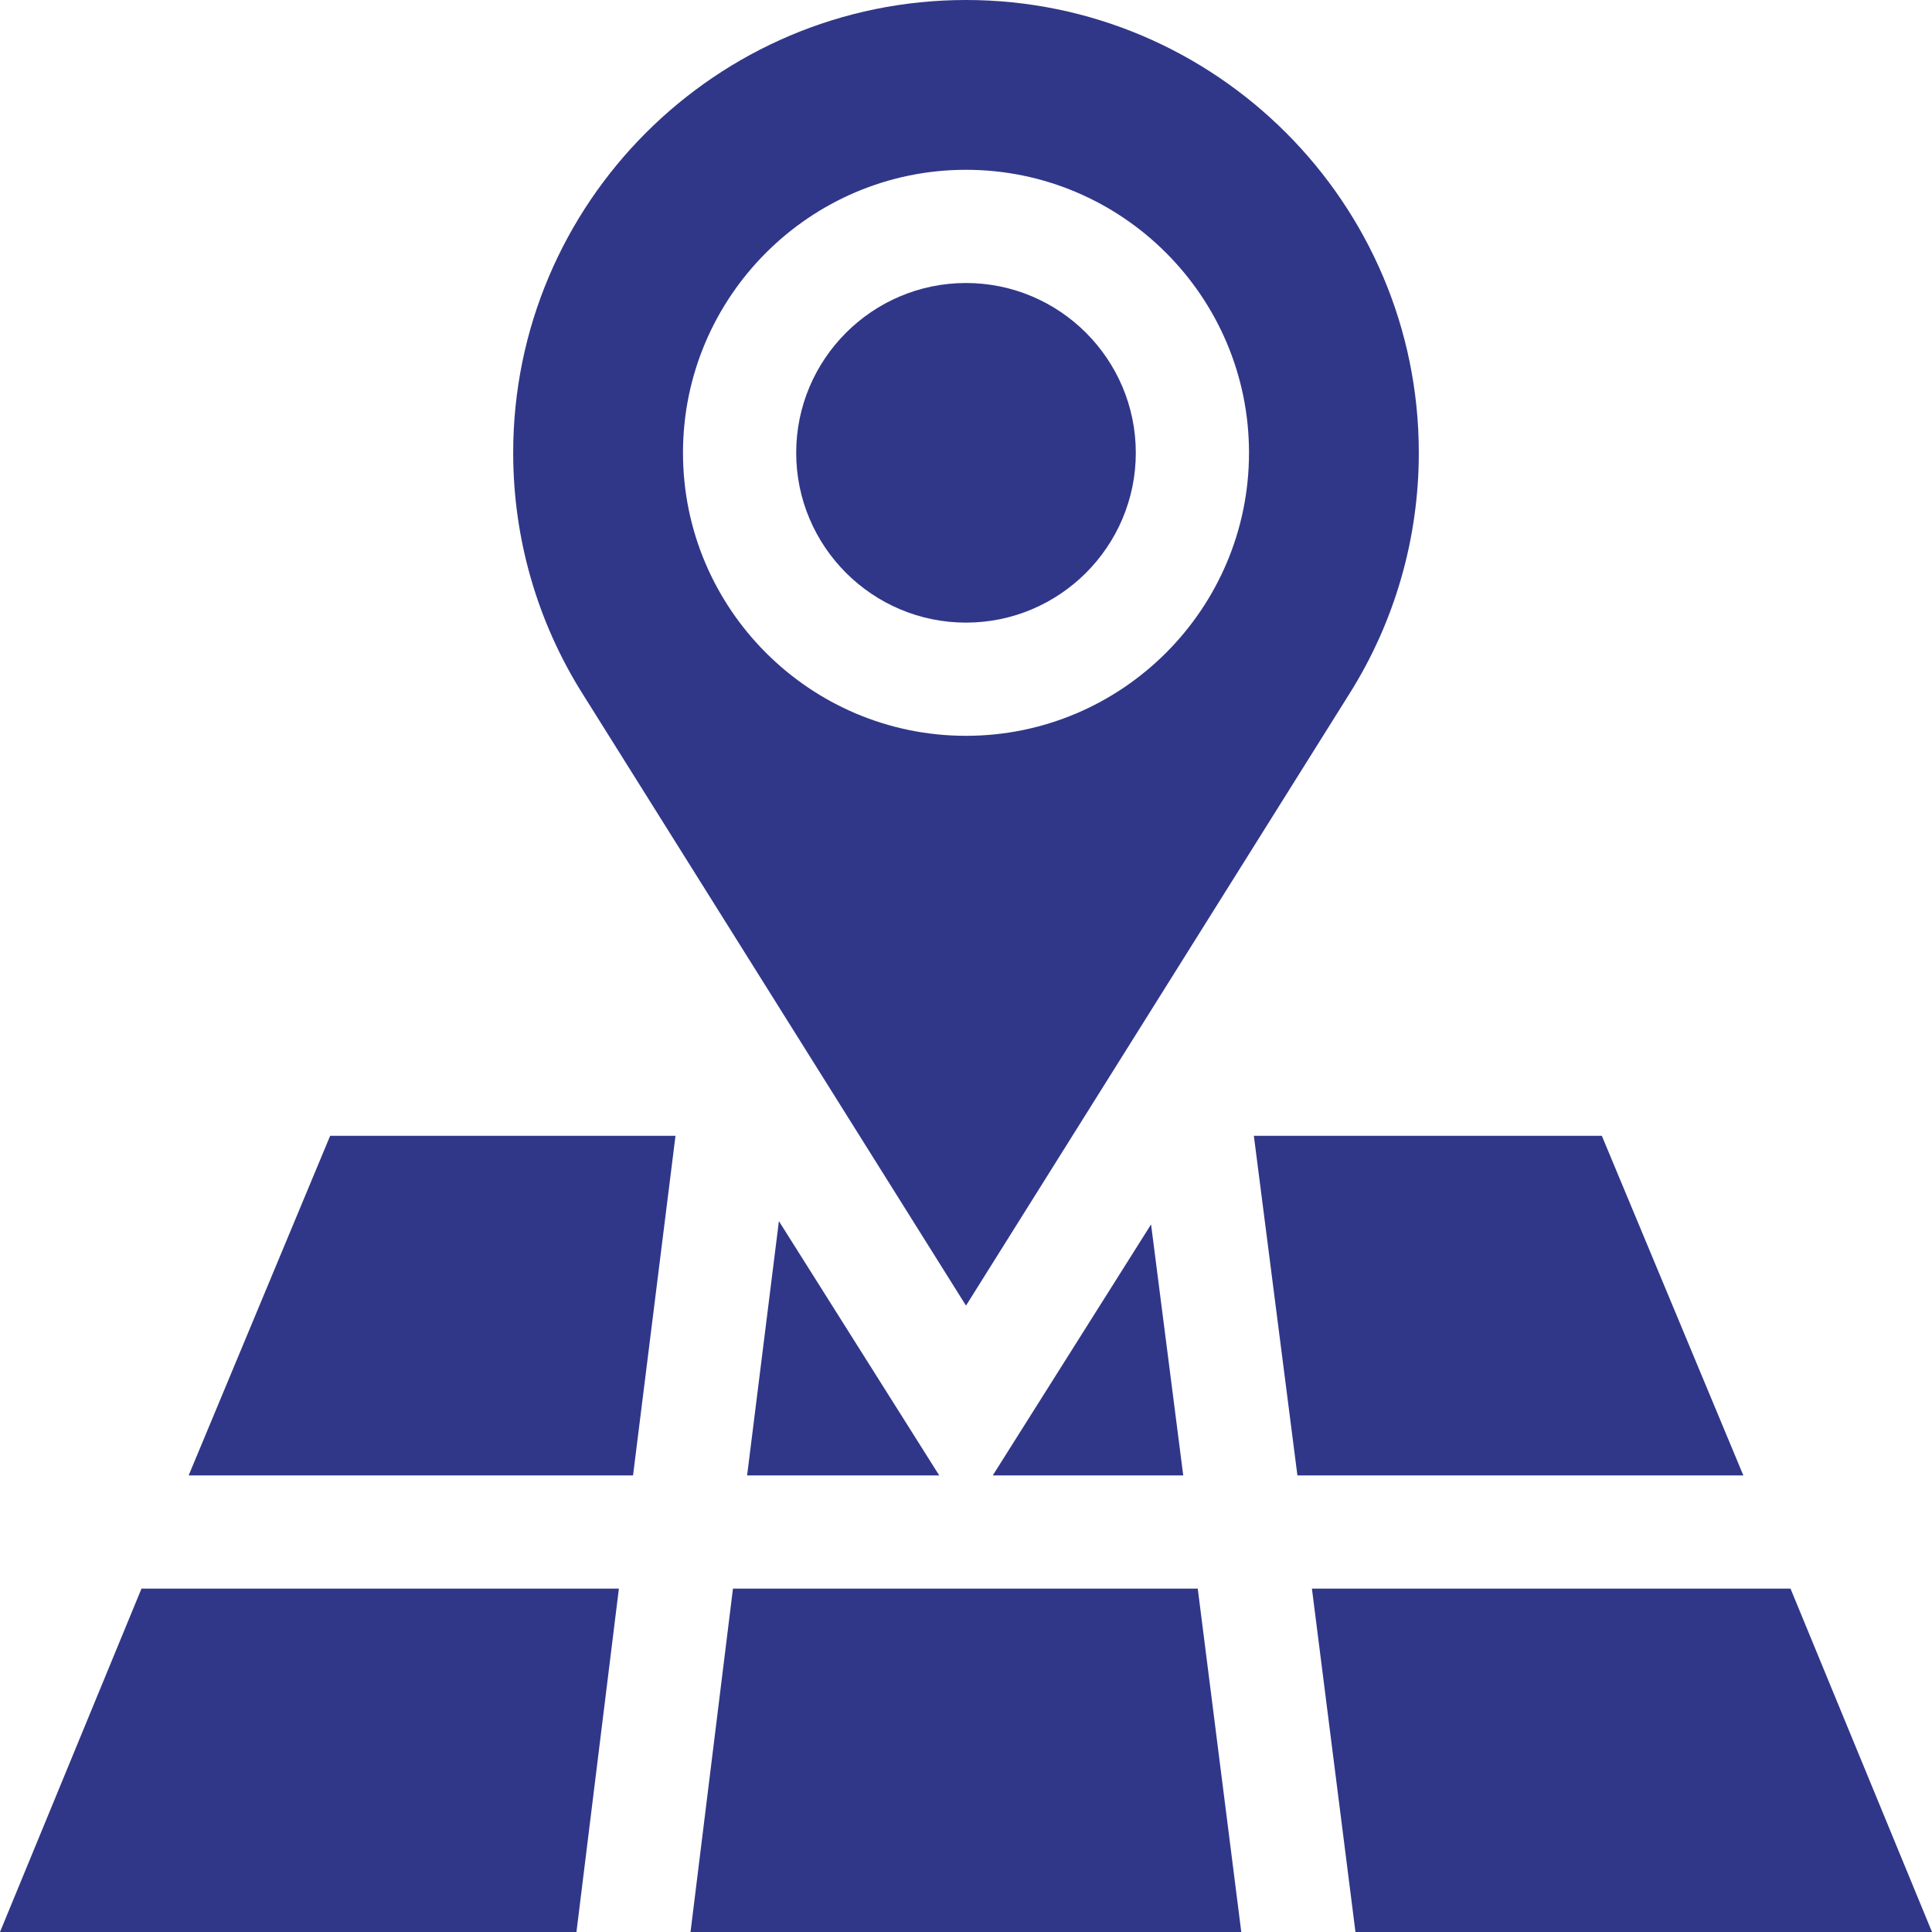 <svg height="512pt" viewBox="0 0 512 512" width="512pt" xmlns="http://www.w3.org/2000/svg" fill="#303789"><path d="m256 75c-24.812 0-45 20.188-45 45s20.188 45 45 45 45-20.188 45-45-20.188-45-45-45zm0 0"/><path d="m256 0c-66.168 0-120 53.832-120 120 0 22.691 6.371 44.797 18.43 63.926l101.57 162.074 101.57-162.074c12.059-19.129 18.43-41.234 18.43-63.926 0-66.168-53.832-120-120-120zm0 195c-41.352 0-75-33.648-75-75s33.648-75 75-75 75 33.648 75 75-33.648 75-75 75zm0 0"/><path d="m182.996 512h145.957l-11.535-91h-123.176zm0 0"/><path d="m197.992 391h50.914l-42.488-67.387zm0 0"/><path d="m343.828 391h118.176l-37.5-90h-92.219zm0 0"/><path d="m49.996 391h117.766l11.25-90h-91.516zm0 0"/><path d="m263.094 391h50.477l-8.527-66.523zm0 0"/><path d="m164.012 421h-126.516l-37.496 91h152.766zm0 0"/><path d="m474.504 421h-126.832l11.539 91h152.789zm0 0"/></svg>